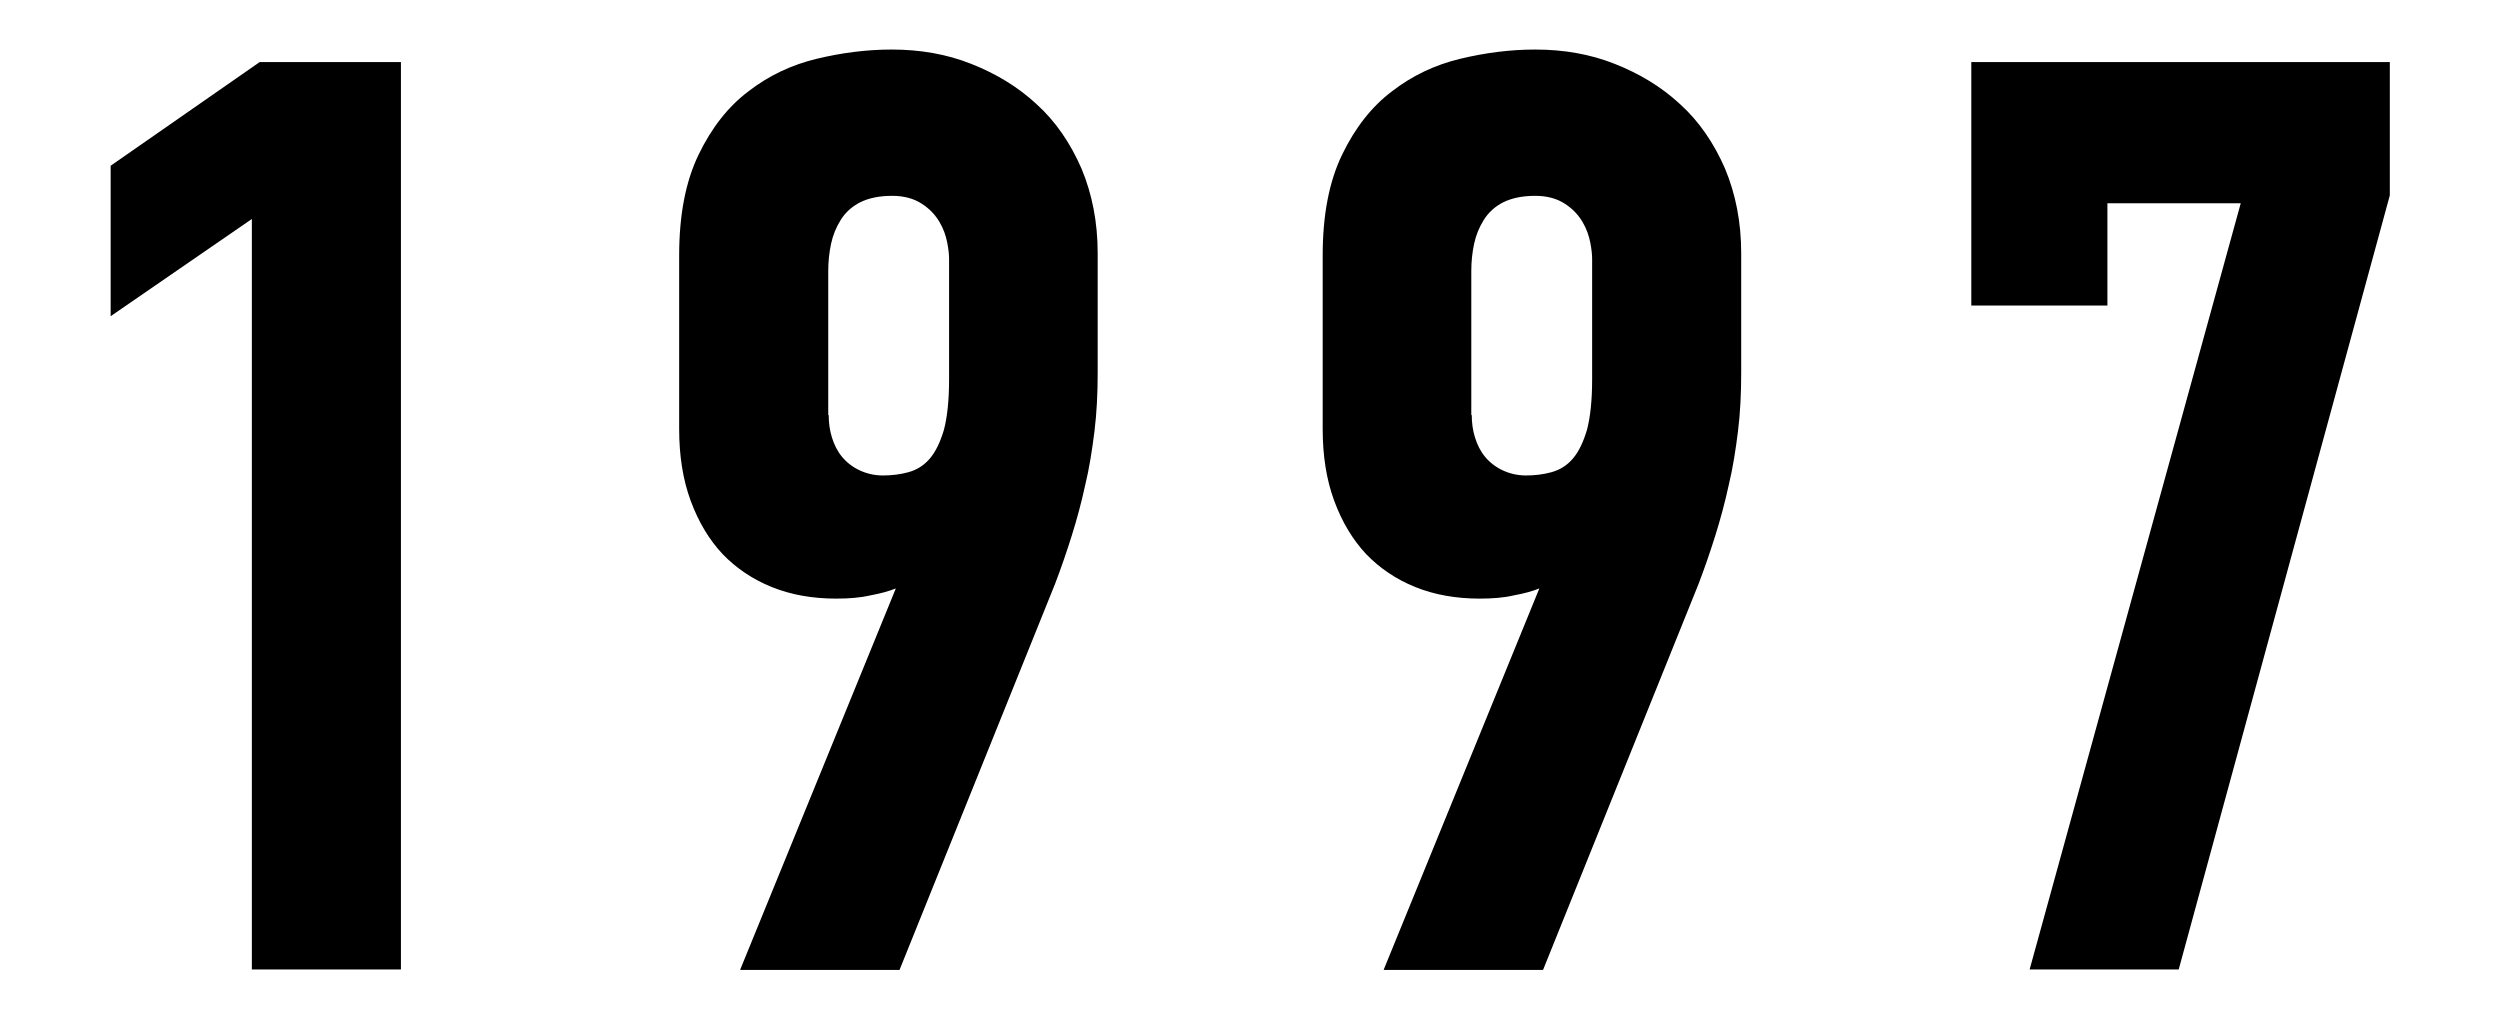 <svg xmlns="http://www.w3.org/2000/svg" viewBox="0 0 54 22">
    <path d="M5.44,4.73l-3.05,2.1v-3.25l3.22-2.24h3.05v19.6h-3.22V4.73Z"/>
    <path d="M15.99,20.94l3.36-8.23c-.15.06-.33.11-.55.15-.21.05-.46.07-.74.07-.5,0-.97-.08-1.39-.25-.42-.17-.77-.41-1.06-.71-.29-.31-.52-.69-.69-1.15-.17-.46-.25-.98-.25-1.55v-3.75c0-.88.14-1.6.42-2.18.28-.58.64-1.04,1.08-1.37.44-.34.93-.57,1.47-.7.54-.13,1.08-.2,1.62-.2.62,0,1.19.1,1.72.31.53.21,1,.49,1.41.87.41.37.73.84.97,1.39.23.55.35,1.16.35,1.83v2.58c0,.45-.02.87-.07,1.27-.05.4-.11.79-.2,1.16-.08.37-.18.74-.29,1.09-.11.35-.23.7-.36,1.04l-3.36,8.34h-3.44ZM17.9,8.96c0,.17.02.33.07.49.05.16.12.3.22.42.1.12.23.22.38.29s.32.11.5.11.37-.02.55-.07.33-.14.46-.29c.13-.15.23-.36.31-.63.07-.27.11-.63.11-1.08v-2.6c0-.09-.01-.21-.04-.36-.03-.15-.08-.3-.17-.45s-.21-.28-.38-.39c-.17-.11-.38-.17-.64-.17-.28,0-.51.05-.69.14-.18.09-.32.22-.42.38-.1.16-.17.33-.21.52-.04.19-.06.38-.06.59v3.11Z"/>
    <path d="M29.89,20.94l3.36-8.23c-.15.06-.33.11-.55.15-.21.05-.46.07-.74.07-.5,0-.97-.08-1.39-.25-.42-.17-.77-.41-1.06-.71-.29-.31-.52-.69-.69-1.15-.17-.46-.25-.98-.25-1.55v-3.75c0-.88.14-1.6.42-2.18.28-.58.64-1.04,1.08-1.37.44-.34.93-.57,1.47-.7.54-.13,1.08-.2,1.62-.2.62,0,1.19.1,1.72.31.53.21,1,.49,1.41.87.41.37.73.84.97,1.39.23.55.35,1.16.35,1.83v2.58c0,.45-.02.87-.07,1.27-.05.4-.11.79-.2,1.16-.08.37-.18.74-.29,1.09-.11.35-.23.7-.36,1.04l-3.36,8.34h-3.44ZM31.79,8.96c0,.17.02.33.07.49.05.16.12.3.22.42.1.12.23.22.38.29s.32.11.5.11.37-.02.55-.07.33-.14.46-.29c.13-.15.23-.36.31-.63.07-.27.11-.63.11-1.08v-2.6c0-.09-.01-.21-.04-.36-.03-.15-.08-.3-.17-.45s-.21-.28-.38-.39c-.17-.11-.38-.17-.64-.17-.28,0-.51.05-.69.14-.18.09-.32.22-.42.38-.1.16-.17.33-.21.52-.04.19-.06.38-.06.59v3.11Z"/>
    <path d="M51.62,1.34v2.88l-4.56,16.72h-3.22l4.56-16.55h-2.88v2.21h-2.94V1.34h9.04Z"/>
    <rect width="54" height="22" style="fill:none"/>
</svg>

